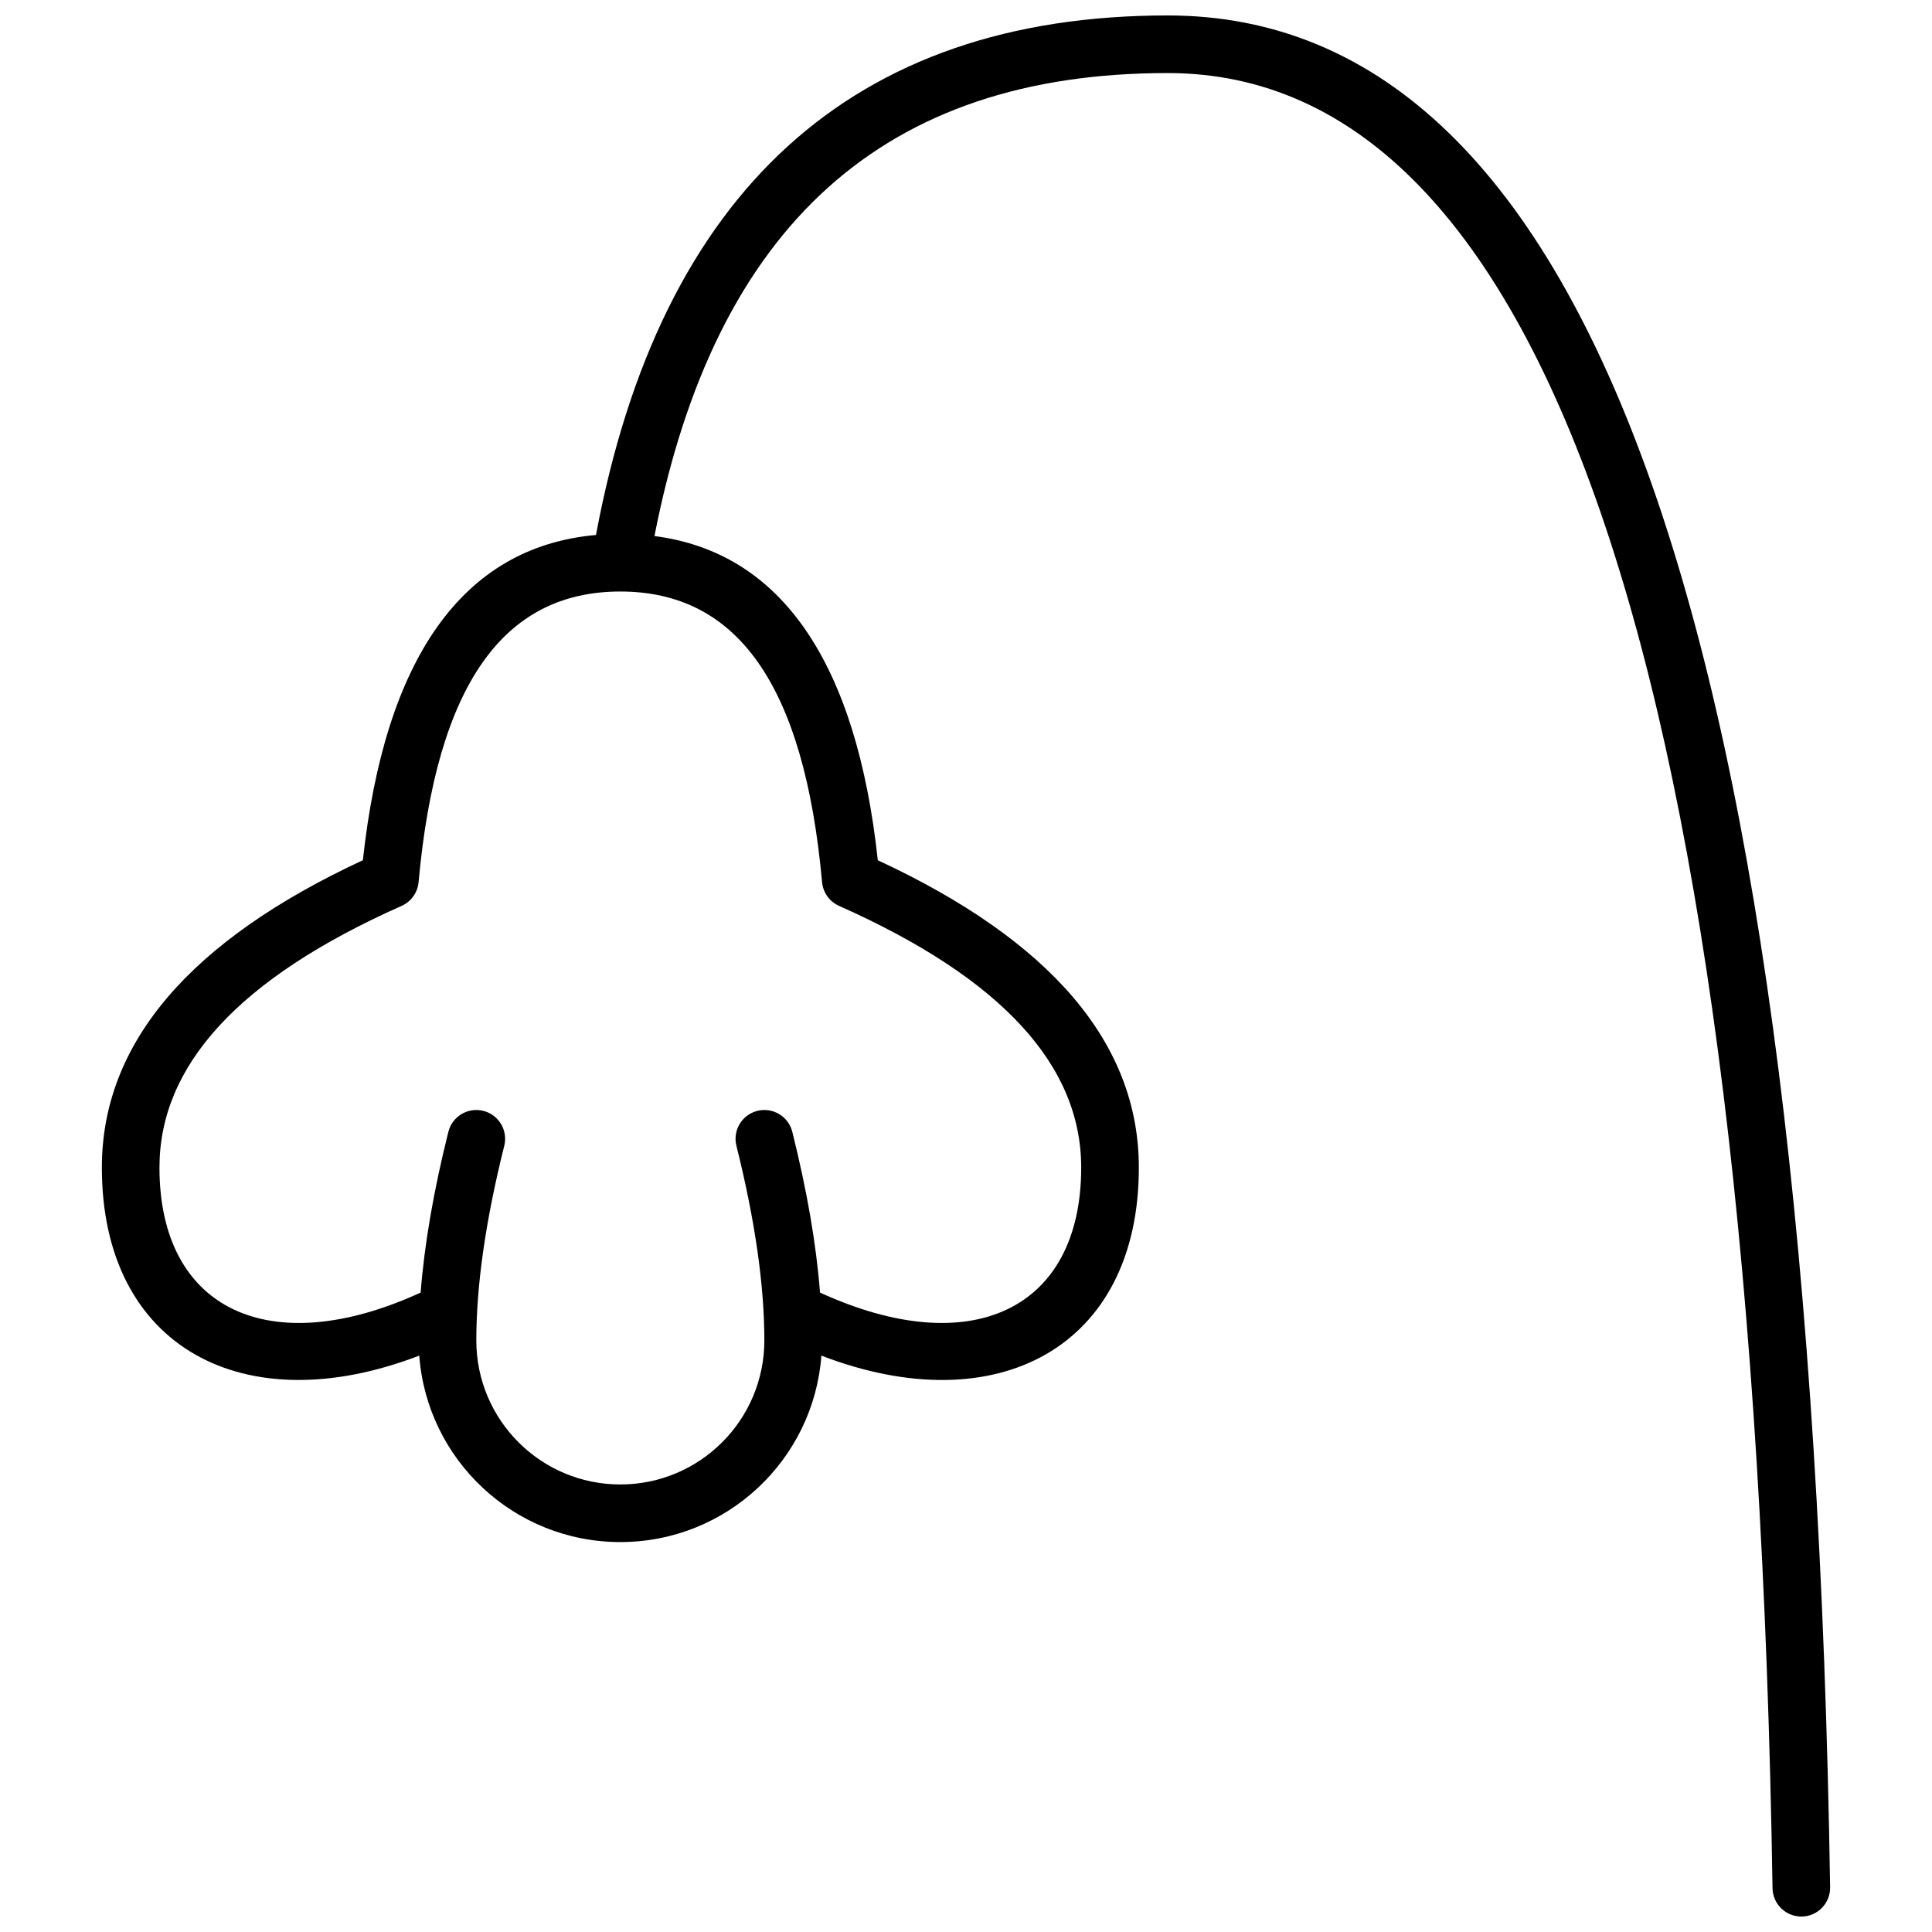 <?xml version="1.0" encoding="UTF-8"?>
<!-- Uploaded to: SVG Repo, www.svgrepo.com, Generator: SVG Repo Mixer Tools -->
<svg width="800px" height="800px" version="1.1" viewBox="144 144 512 512" xmlns="http://www.w3.org/2000/svg">
 <defs>
  <clipPath id="a">
   <path d="m170 148.09h459v503.81h-459z"/>
  </clipPath>
 </defs>
 <g clip-path="url(#a)">
  <path d="m361.68 503.25c-2.055 27.633-25.129 49.414-53.285 49.414-28.16 0-51.23-21.781-53.289-49.414-46.352 17.844-84.113-2.102-84.113-49.82 0-33.148 23.566-60.277 69.172-81.465 5.785-53.402 26.371-83.043 61.777-86.191 17.008-91.102 67.984-137.68 151.49-137.68 113.29 0 170.41 166.18 175.57 496.06 0.066 4.215-3.297 7.684-7.512 7.75-4.215 0.066-7.688-3.297-7.75-7.512-5.023-321.51-59.859-481.03-160.3-481.03-75.02 0-119.89 40.234-136 122.7 33.82 4.34 53.551 33.816 59.191 85.91 45.605 21.188 69.176 48.316 69.176 81.465 0 47.719-37.766 67.664-84.117 49.82zm-0.367-16.703c40.055 18.367 69.215 4.492 69.215-33.117 0-26.953-20.832-50.102-64.168-69.359-2.527-1.125-4.25-3.527-4.5-6.285-4.773-52.516-22.602-77.027-53.465-77.027-30.867 0-48.691 24.512-53.469 77.027-0.25 2.758-1.973 5.16-4.5 6.285-43.336 19.258-64.168 42.406-64.168 69.359 0 37.609 29.164 51.484 69.215 33.117 0.996-12.82 3.449-27.016 7.348-42.602 1.023-4.09 5.168-6.578 9.258-5.555 4.09 1.023 6.574 5.168 5.555 9.258-4.949 19.789-7.406 36.996-7.406 51.582 0 21.078 17.086 38.168 38.168 38.168 21.078 0 38.164-17.09 38.164-38.168 0-14.586-2.457-31.793-7.402-51.582-1.023-4.09 1.461-8.234 5.551-9.258 4.094-1.023 8.234 1.465 9.258 5.555 3.898 15.586 6.352 29.781 7.348 42.602z"/>
 </g>
</svg>